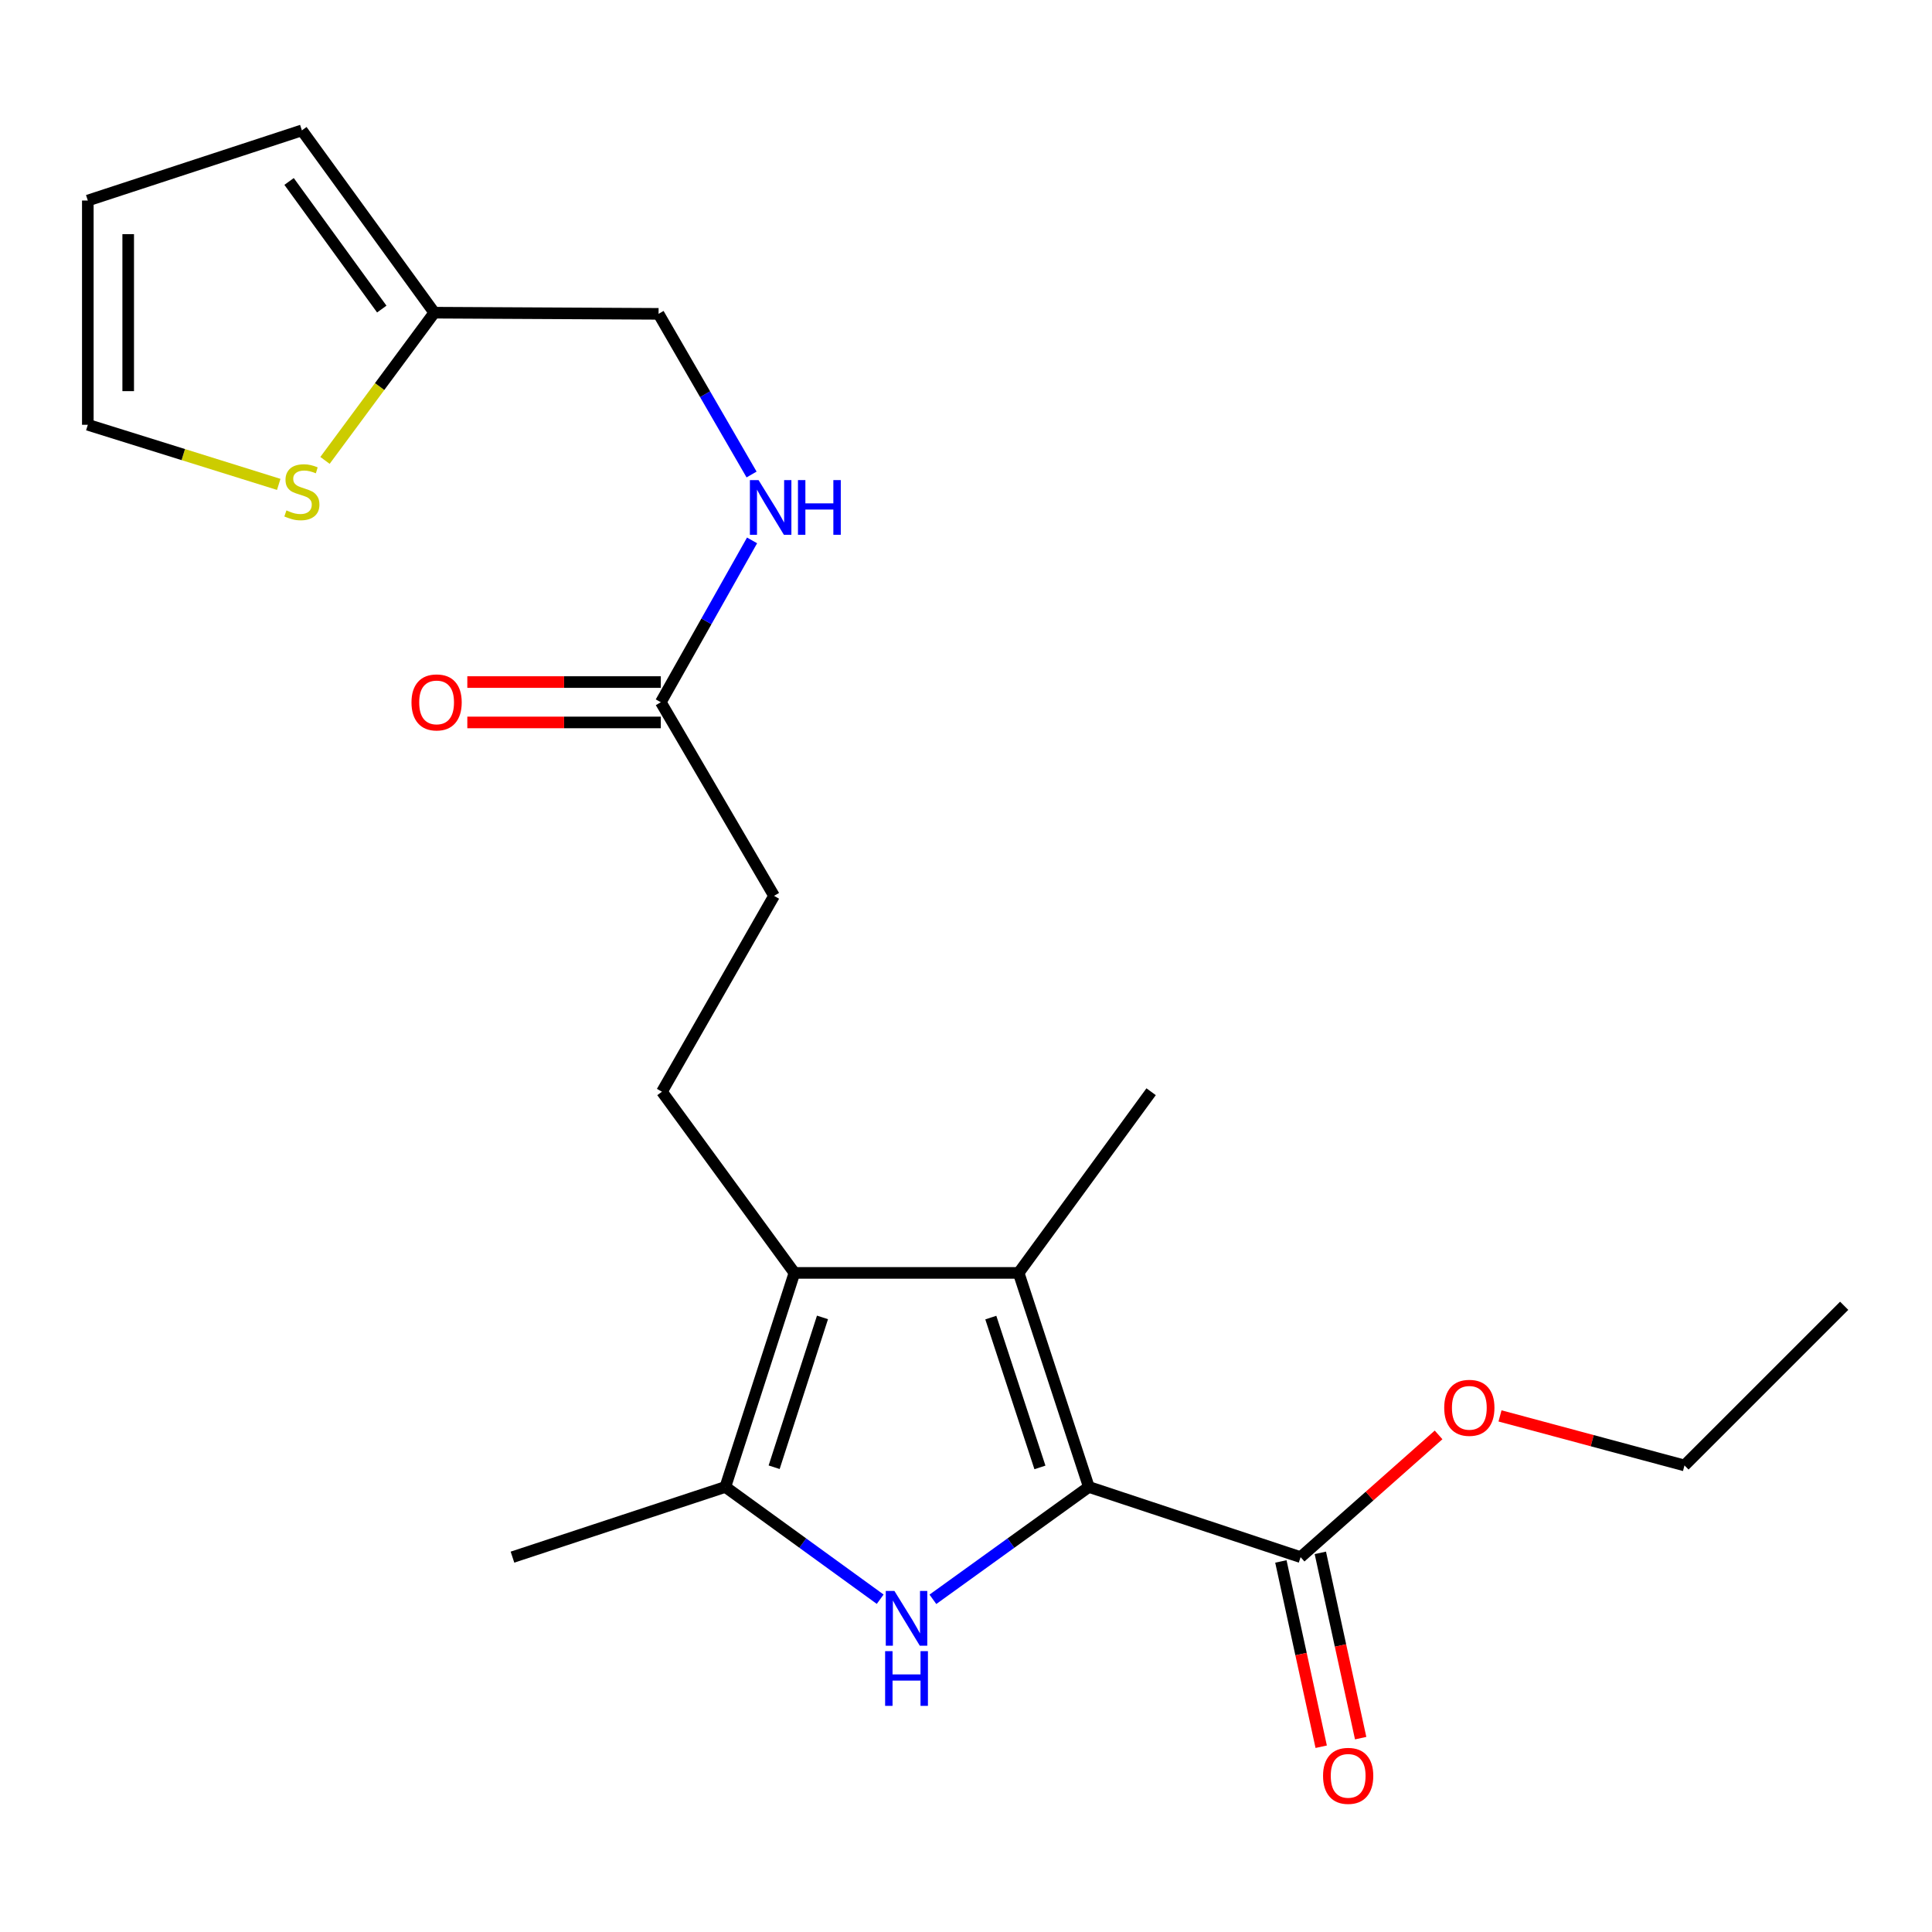 <?xml version='1.0' encoding='iso-8859-1'?>
<svg version='1.1' baseProfile='full'
              xmlns='http://www.w3.org/2000/svg'
                      xmlns:rdkit='http://www.rdkit.org/xml'
                      xmlns:xlink='http://www.w3.org/1999/xlink'
                  xml:space='preserve'
width='1000px' height='1000px' viewBox='0 0 1000 1000'>
<!-- END OF HEADER -->
<rect style='opacity:1.0;fill:#FFFFFF;stroke:none' width='1000' height='1000' x='0' y='0'> </rect>
<path class='bond-0' d='M 563.575,769.641 L 523.22,798.723' style='fill:none;fill-rule:evenodd;stroke:#000000;stroke-width:6px;stroke-linecap:butt;stroke-linejoin:miter;stroke-opacity:1' />
<path class='bond-0' d='M 523.22,798.723 L 482.865,827.805' style='fill:none;fill-rule:evenodd;stroke:#0000FF;stroke-width:6px;stroke-linecap:butt;stroke-linejoin:miter;stroke-opacity:1' />
<path class='bond-1' d='M 563.575,769.641 L 527.253,658.853' style='fill:none;fill-rule:evenodd;stroke:#000000;stroke-width:6px;stroke-linecap:butt;stroke-linejoin:miter;stroke-opacity:1' />
<path class='bond-1' d='M 538.265,759.534 L 512.84,681.982' style='fill:none;fill-rule:evenodd;stroke:#000000;stroke-width:6px;stroke-linecap:butt;stroke-linejoin:miter;stroke-opacity:1' />
<path class='bond-4' d='M 563.575,769.641 L 673.191,805.975' style='fill:none;fill-rule:evenodd;stroke:#000000;stroke-width:6px;stroke-linecap:butt;stroke-linejoin:miter;stroke-opacity:1' />
<path class='bond-3' d='M 455.581,827.752 L 415.51,798.697' style='fill:none;fill-rule:evenodd;stroke:#0000FF;stroke-width:6px;stroke-linecap:butt;stroke-linejoin:miter;stroke-opacity:1' />
<path class='bond-3' d='M 415.51,798.697 L 375.44,769.641' style='fill:none;fill-rule:evenodd;stroke:#000000;stroke-width:6px;stroke-linecap:butt;stroke-linejoin:miter;stroke-opacity:1' />
<path class='bond-2' d='M 527.253,658.853 L 411.193,658.853' style='fill:none;fill-rule:evenodd;stroke:#000000;stroke-width:6px;stroke-linecap:butt;stroke-linejoin:miter;stroke-opacity:1' />
<path class='bond-18' d='M 527.253,658.853 L 595.821,565.075' style='fill:none;fill-rule:evenodd;stroke:#000000;stroke-width:6px;stroke-linecap:butt;stroke-linejoin:miter;stroke-opacity:1' />
<path class='bond-5' d='M 411.193,658.853 L 342.625,565.075' style='fill:none;fill-rule:evenodd;stroke:#000000;stroke-width:6px;stroke-linecap:butt;stroke-linejoin:miter;stroke-opacity:1' />
<path class='bond-22' d='M 411.193,658.853 L 375.44,769.641' style='fill:none;fill-rule:evenodd;stroke:#000000;stroke-width:6px;stroke-linecap:butt;stroke-linejoin:miter;stroke-opacity:1' />
<path class='bond-22' d='M 425.721,681.89 L 400.694,759.442' style='fill:none;fill-rule:evenodd;stroke:#000000;stroke-width:6px;stroke-linecap:butt;stroke-linejoin:miter;stroke-opacity:1' />
<path class='bond-19' d='M 375.44,769.641 L 265.255,805.975' style='fill:none;fill-rule:evenodd;stroke:#000000;stroke-width:6px;stroke-linecap:butt;stroke-linejoin:miter;stroke-opacity:1' />
<path class='bond-11' d='M 662.979,808.197 L 673.414,856.151' style='fill:none;fill-rule:evenodd;stroke:#000000;stroke-width:6px;stroke-linecap:butt;stroke-linejoin:miter;stroke-opacity:1' />
<path class='bond-11' d='M 673.414,856.151 L 683.85,904.105' style='fill:none;fill-rule:evenodd;stroke:#FF0000;stroke-width:6px;stroke-linecap:butt;stroke-linejoin:miter;stroke-opacity:1' />
<path class='bond-11' d='M 683.402,803.752 L 693.838,851.706' style='fill:none;fill-rule:evenodd;stroke:#000000;stroke-width:6px;stroke-linecap:butt;stroke-linejoin:miter;stroke-opacity:1' />
<path class='bond-11' d='M 693.838,851.706 L 704.273,899.661' style='fill:none;fill-rule:evenodd;stroke:#FF0000;stroke-width:6px;stroke-linecap:butt;stroke-linejoin:miter;stroke-opacity:1' />
<path class='bond-17' d='M 673.191,805.975 L 708.898,774.34' style='fill:none;fill-rule:evenodd;stroke:#000000;stroke-width:6px;stroke-linecap:butt;stroke-linejoin:miter;stroke-opacity:1' />
<path class='bond-17' d='M 708.898,774.34 L 744.606,742.706' style='fill:none;fill-rule:evenodd;stroke:#FF0000;stroke-width:6px;stroke-linecap:butt;stroke-linejoin:miter;stroke-opacity:1' />
<path class='bond-15' d='M 342.625,565.075 L 400.649,463.692' style='fill:none;fill-rule:evenodd;stroke:#000000;stroke-width:6px;stroke-linecap:butt;stroke-linejoin:miter;stroke-opacity:1' />
<path class='bond-6' d='M 168.215,238.298 L 196.507,200.07' style='fill:none;fill-rule:evenodd;stroke:#CCCC00;stroke-width:6px;stroke-linecap:butt;stroke-linejoin:miter;stroke-opacity:1' />
<path class='bond-6' d='M 196.507,200.07 L 224.799,161.843' style='fill:none;fill-rule:evenodd;stroke:#000000;stroke-width:6px;stroke-linecap:butt;stroke-linejoin:miter;stroke-opacity:1' />
<path class='bond-10' d='M 144.273,250.718 L 94.864,235.292' style='fill:none;fill-rule:evenodd;stroke:#CCCC00;stroke-width:6px;stroke-linecap:butt;stroke-linejoin:miter;stroke-opacity:1' />
<path class='bond-10' d='M 94.864,235.292 L 45.455,219.867' style='fill:none;fill-rule:evenodd;stroke:#000000;stroke-width:6px;stroke-linecap:butt;stroke-linejoin:miter;stroke-opacity:1' />
<path class='bond-7' d='M 224.799,161.843 L 340.871,162.446' style='fill:none;fill-rule:evenodd;stroke:#000000;stroke-width:6px;stroke-linecap:butt;stroke-linejoin:miter;stroke-opacity:1' />
<path class='bond-12' d='M 224.799,161.843 L 156.255,67.485' style='fill:none;fill-rule:evenodd;stroke:#000000;stroke-width:6px;stroke-linecap:butt;stroke-linejoin:miter;stroke-opacity:1' />
<path class='bond-12' d='M 197.607,159.973 L 149.626,93.923' style='fill:none;fill-rule:evenodd;stroke:#000000;stroke-width:6px;stroke-linecap:butt;stroke-linejoin:miter;stroke-opacity:1' />
<path class='bond-8' d='M 342.033,363.482 L 400.649,463.692' style='fill:none;fill-rule:evenodd;stroke:#000000;stroke-width:6px;stroke-linecap:butt;stroke-linejoin:miter;stroke-opacity:1' />
<path class='bond-9' d='M 342.033,363.482 L 365.65,321.596' style='fill:none;fill-rule:evenodd;stroke:#000000;stroke-width:6px;stroke-linecap:butt;stroke-linejoin:miter;stroke-opacity:1' />
<path class='bond-9' d='M 365.65,321.596 L 389.268,279.71' style='fill:none;fill-rule:evenodd;stroke:#0000FF;stroke-width:6px;stroke-linecap:butt;stroke-linejoin:miter;stroke-opacity:1' />
<path class='bond-14' d='M 342.033,353.032 L 291.959,353.032' style='fill:none;fill-rule:evenodd;stroke:#000000;stroke-width:6px;stroke-linecap:butt;stroke-linejoin:miter;stroke-opacity:1' />
<path class='bond-14' d='M 291.959,353.032 L 241.885,353.032' style='fill:none;fill-rule:evenodd;stroke:#FF0000;stroke-width:6px;stroke-linecap:butt;stroke-linejoin:miter;stroke-opacity:1' />
<path class='bond-14' d='M 342.033,373.933 L 291.959,373.933' style='fill:none;fill-rule:evenodd;stroke:#000000;stroke-width:6px;stroke-linecap:butt;stroke-linejoin:miter;stroke-opacity:1' />
<path class='bond-14' d='M 291.959,373.933 L 241.885,373.933' style='fill:none;fill-rule:evenodd;stroke:#FF0000;stroke-width:6px;stroke-linecap:butt;stroke-linejoin:miter;stroke-opacity:1' />
<path class='bond-16' d='M 389.011,245.602 L 364.941,204.024' style='fill:none;fill-rule:evenodd;stroke:#0000FF;stroke-width:6px;stroke-linecap:butt;stroke-linejoin:miter;stroke-opacity:1' />
<path class='bond-16' d='M 364.941,204.024 L 340.871,162.446' style='fill:none;fill-rule:evenodd;stroke:#000000;stroke-width:6px;stroke-linecap:butt;stroke-linejoin:miter;stroke-opacity:1' />
<path class='bond-23' d='M 45.455,219.867 L 45.455,103.795' style='fill:none;fill-rule:evenodd;stroke:#000000;stroke-width:6px;stroke-linecap:butt;stroke-linejoin:miter;stroke-opacity:1' />
<path class='bond-23' d='M 66.356,202.456 L 66.356,121.206' style='fill:none;fill-rule:evenodd;stroke:#000000;stroke-width:6px;stroke-linecap:butt;stroke-linejoin:miter;stroke-opacity:1' />
<path class='bond-13' d='M 156.255,67.485 L 45.455,103.795' style='fill:none;fill-rule:evenodd;stroke:#000000;stroke-width:6px;stroke-linecap:butt;stroke-linejoin:miter;stroke-opacity:1' />
<path class='bond-20' d='M 776.406,732.871 L 824.143,745.694' style='fill:none;fill-rule:evenodd;stroke:#FF0000;stroke-width:6px;stroke-linecap:butt;stroke-linejoin:miter;stroke-opacity:1' />
<path class='bond-20' d='M 824.143,745.694 L 871.881,758.517' style='fill:none;fill-rule:evenodd;stroke:#000000;stroke-width:6px;stroke-linecap:butt;stroke-linejoin:miter;stroke-opacity:1' />
<path class='bond-21' d='M 871.881,758.517 L 954.545,675.875' style='fill:none;fill-rule:evenodd;stroke:#000000;stroke-width:6px;stroke-linecap:butt;stroke-linejoin:miter;stroke-opacity:1' />
<path  class='atom-1' d='M 462.957 823.48
L 472.237 838.48
Q 473.157 839.96, 474.637 842.64
Q 476.117 845.32, 476.197 845.48
L 476.197 823.48
L 479.957 823.48
L 479.957 851.8
L 476.077 851.8
L 466.117 835.4
Q 464.957 833.48, 463.717 831.28
Q 462.517 829.08, 462.157 828.4
L 462.157 851.8
L 458.477 851.8
L 458.477 823.48
L 462.957 823.48
' fill='#0000FF'/>
<path  class='atom-1' d='M 458.137 854.632
L 461.977 854.632
L 461.977 866.672
L 476.457 866.672
L 476.457 854.632
L 480.297 854.632
L 480.297 882.952
L 476.457 882.952
L 476.457 869.872
L 461.977 869.872
L 461.977 882.952
L 458.137 882.952
L 458.137 854.632
' fill='#0000FF'/>
<path  class='atom-7' d='M 148.255 264.179
Q 148.575 264.299, 149.895 264.859
Q 151.215 265.419, 152.655 265.779
Q 154.135 266.099, 155.575 266.099
Q 158.255 266.099, 159.815 264.819
Q 161.375 263.499, 161.375 261.219
Q 161.375 259.659, 160.575 258.699
Q 159.815 257.739, 158.615 257.219
Q 157.415 256.699, 155.415 256.099
Q 152.895 255.339, 151.375 254.619
Q 149.895 253.899, 148.815 252.379
Q 147.775 250.859, 147.775 248.299
Q 147.775 244.739, 150.175 242.539
Q 152.615 240.339, 157.415 240.339
Q 160.695 240.339, 164.415 241.899
L 163.495 244.979
Q 160.095 243.579, 157.535 243.579
Q 154.775 243.579, 153.255 244.739
Q 151.735 245.859, 151.775 247.819
Q 151.775 249.339, 152.535 250.259
Q 153.335 251.179, 154.455 251.699
Q 155.615 252.219, 157.535 252.819
Q 160.095 253.619, 161.615 254.419
Q 163.135 255.219, 164.215 256.859
Q 165.335 258.459, 165.335 261.219
Q 165.335 265.139, 162.695 267.259
Q 160.095 269.339, 155.735 269.339
Q 153.215 269.339, 151.295 268.779
Q 149.415 268.259, 147.175 267.339
L 148.255 264.179
' fill='#CCCC00'/>
<path  class='atom-10' d='M 392.624 248.497
L 401.904 263.497
Q 402.824 264.977, 404.304 267.657
Q 405.784 270.337, 405.864 270.497
L 405.864 248.497
L 409.624 248.497
L 409.624 276.817
L 405.744 276.817
L 395.784 260.417
Q 394.624 258.497, 393.384 256.297
Q 392.184 254.097, 391.824 253.417
L 391.824 276.817
L 388.144 276.817
L 388.144 248.497
L 392.624 248.497
' fill='#0000FF'/>
<path  class='atom-10' d='M 413.024 248.497
L 416.864 248.497
L 416.864 260.537
L 431.344 260.537
L 431.344 248.497
L 435.184 248.497
L 435.184 276.817
L 431.344 276.817
L 431.344 263.737
L 416.864 263.737
L 416.864 276.817
L 413.024 276.817
L 413.024 248.497
' fill='#0000FF'/>
<path  class='atom-12' d='M 684.808 919.177
Q 684.808 912.377, 688.168 908.577
Q 691.528 904.777, 697.808 904.777
Q 704.088 904.777, 707.448 908.577
Q 710.808 912.377, 710.808 919.177
Q 710.808 926.057, 707.408 929.977
Q 704.008 933.857, 697.808 933.857
Q 691.568 933.857, 688.168 929.977
Q 684.808 926.097, 684.808 919.177
M 697.808 930.657
Q 702.128 930.657, 704.448 927.777
Q 706.808 924.857, 706.808 919.177
Q 706.808 913.617, 704.448 910.817
Q 702.128 907.977, 697.808 907.977
Q 693.488 907.977, 691.128 910.777
Q 688.808 913.577, 688.808 919.177
Q 688.808 924.897, 691.128 927.777
Q 693.488 930.657, 697.808 930.657
' fill='#FF0000'/>
<path  class='atom-15' d='M 212.984 363.562
Q 212.984 356.762, 216.344 352.962
Q 219.704 349.162, 225.984 349.162
Q 232.264 349.162, 235.624 352.962
Q 238.984 356.762, 238.984 363.562
Q 238.984 370.442, 235.584 374.362
Q 232.184 378.242, 225.984 378.242
Q 219.744 378.242, 216.344 374.362
Q 212.984 370.482, 212.984 363.562
M 225.984 375.042
Q 230.304 375.042, 232.624 372.162
Q 234.984 369.242, 234.984 363.562
Q 234.984 358.002, 232.624 355.202
Q 230.304 352.362, 225.984 352.362
Q 221.664 352.362, 219.304 355.162
Q 216.984 357.962, 216.984 363.562
Q 216.984 369.282, 219.304 372.162
Q 221.664 375.042, 225.984 375.042
' fill='#FF0000'/>
<path  class='atom-18' d='M 747.523 728.685
Q 747.523 721.885, 750.883 718.085
Q 754.243 714.285, 760.523 714.285
Q 766.803 714.285, 770.163 718.085
Q 773.523 721.885, 773.523 728.685
Q 773.523 735.565, 770.123 739.485
Q 766.723 743.365, 760.523 743.365
Q 754.283 743.365, 750.883 739.485
Q 747.523 735.605, 747.523 728.685
M 760.523 740.165
Q 764.843 740.165, 767.163 737.285
Q 769.523 734.365, 769.523 728.685
Q 769.523 723.125, 767.163 720.325
Q 764.843 717.485, 760.523 717.485
Q 756.203 717.485, 753.843 720.285
Q 751.523 723.085, 751.523 728.685
Q 751.523 734.405, 753.843 737.285
Q 756.203 740.165, 760.523 740.165
' fill='#FF0000'/>
</svg>
